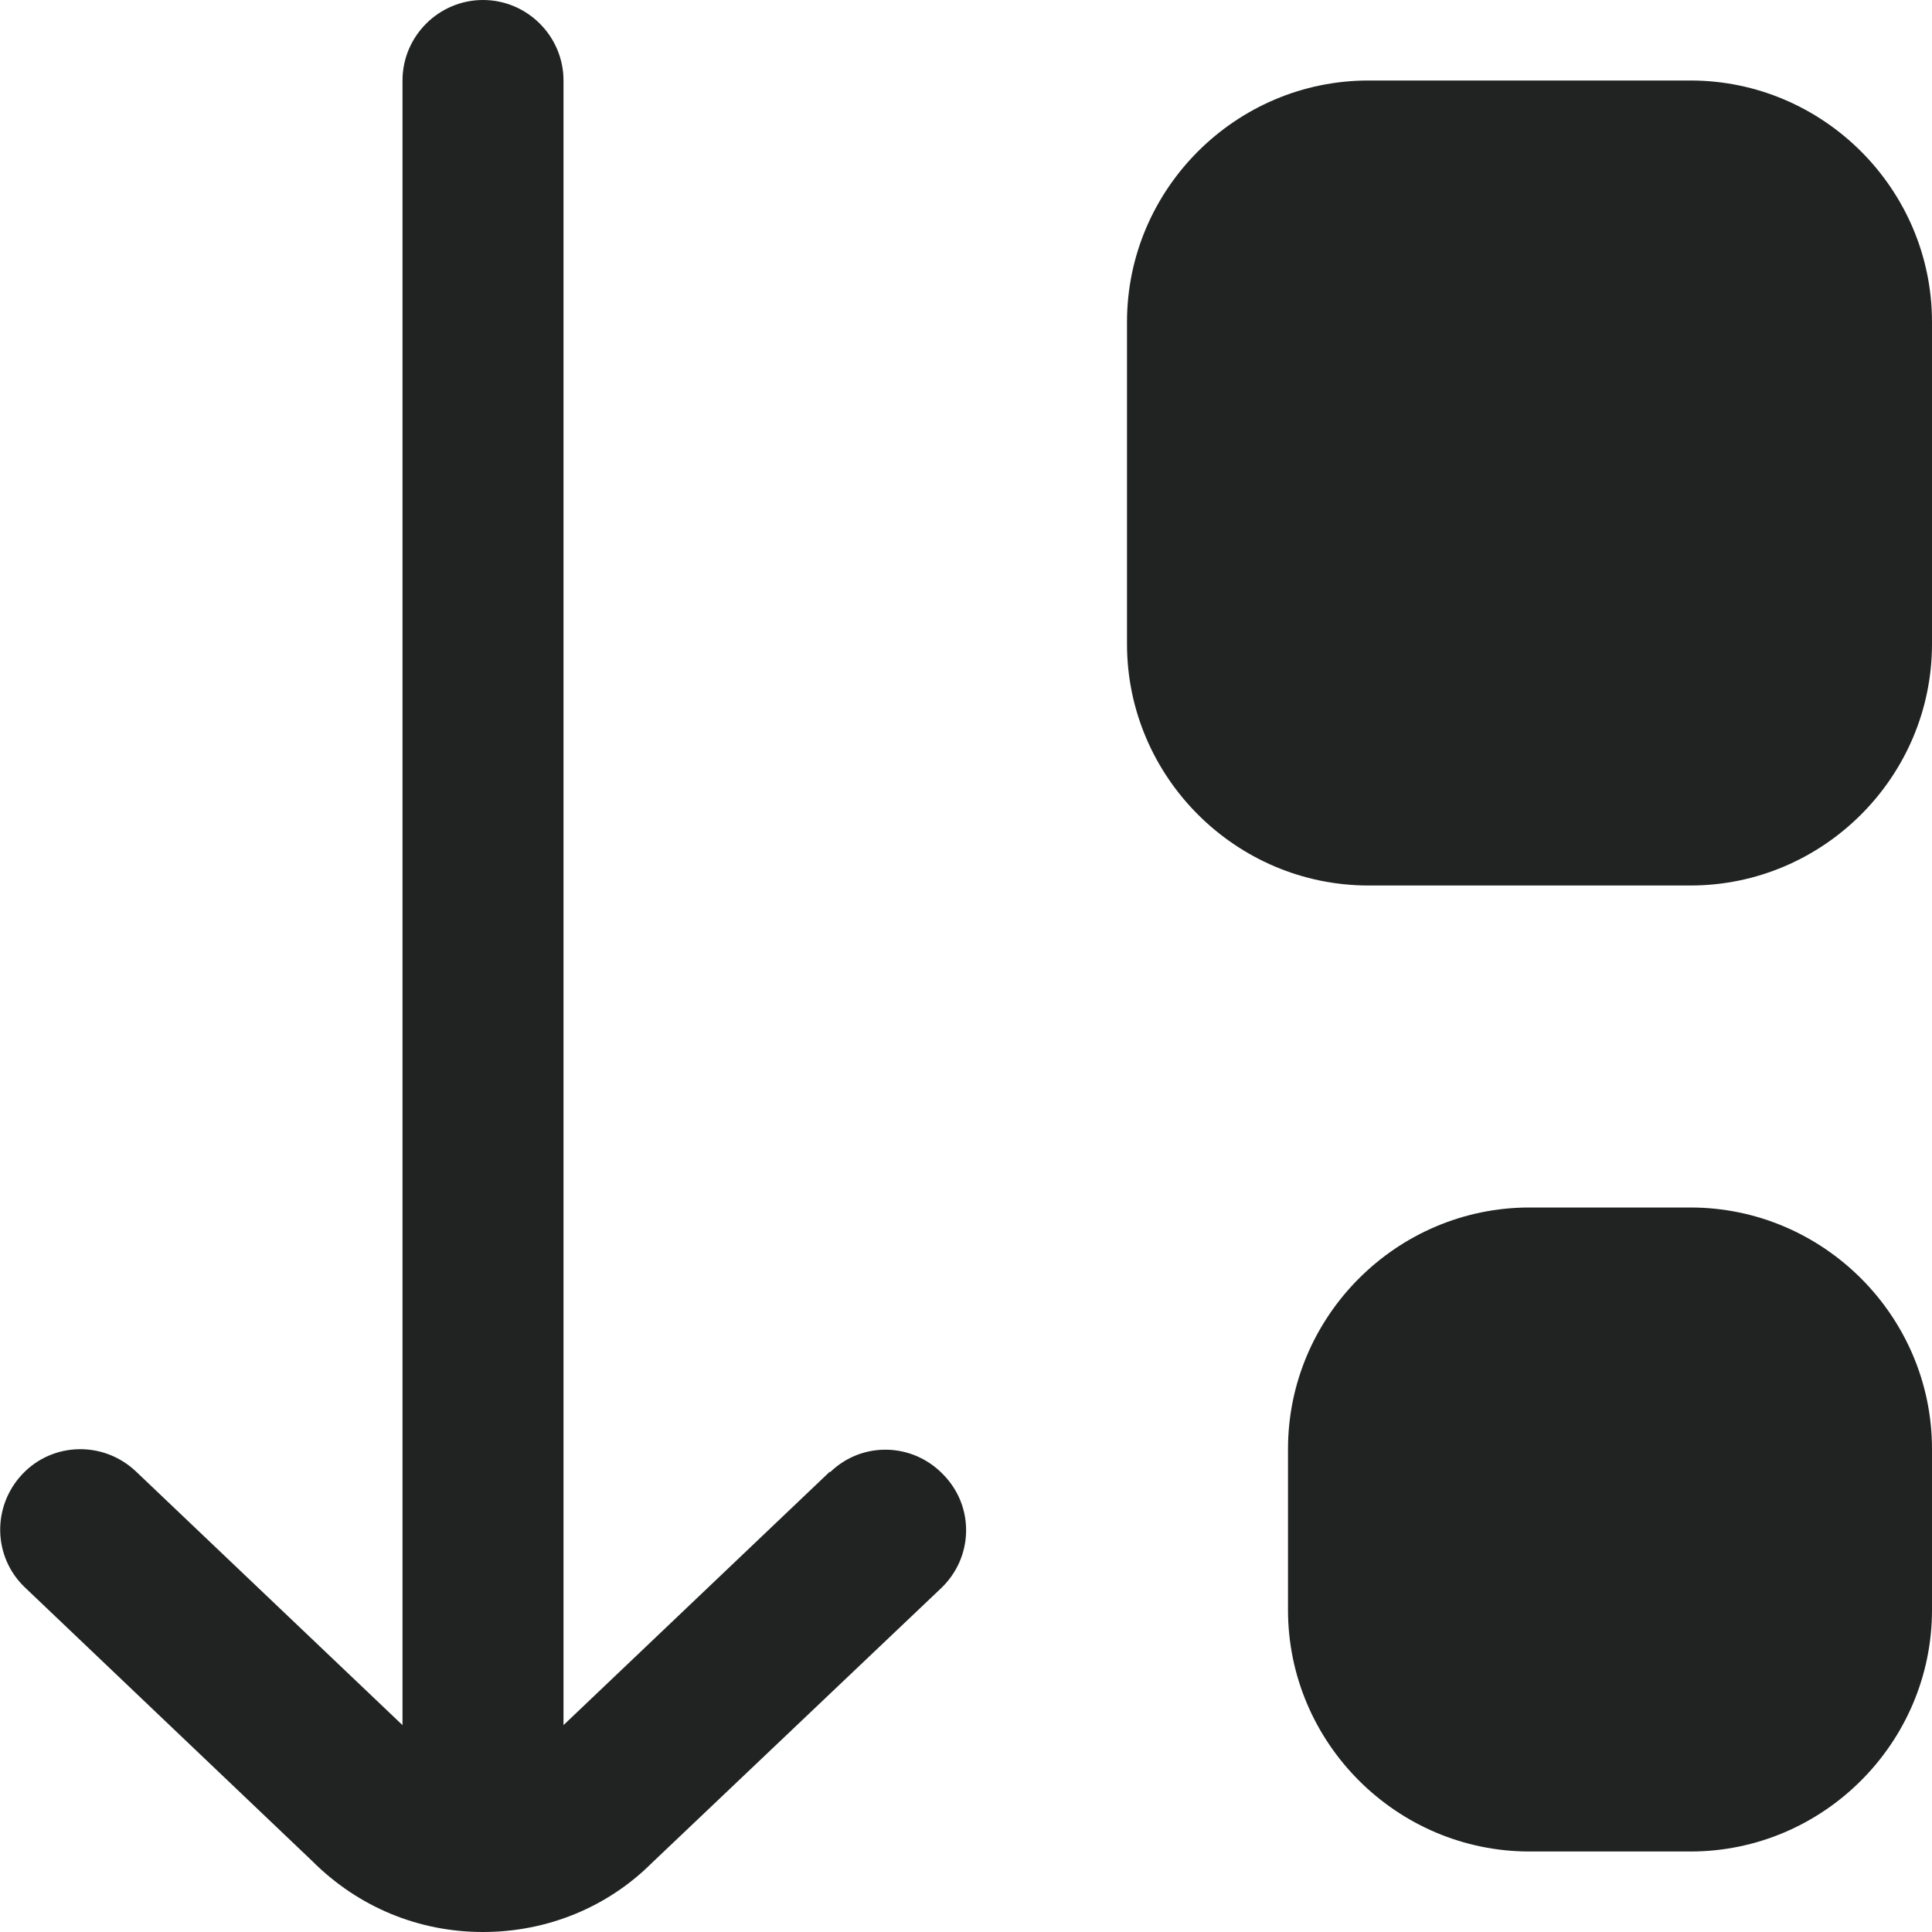 <svg width="24" height="24" viewBox="0 0 24 24" fill="none" xmlns="http://www.w3.org/2000/svg">
<g clip-path="url(#clip0_3599_187)">
<path d="M24 4V8C24 9.65 22.65 11 21 11H17C15.35 11 14 9.65 14 8V4C14 2.35 15.35 1 17 1H21C22.65 1 24 2.35 24 4ZM21 15H19C17.35 15 16 16.35 16 18V20C16 21.65 17.35 23 19 23H21C22.65 23 24 21.65 24 20V18C24 16.35 22.65 15 21 15ZM10.31 18.28L7 21.43V1C7 0.45 6.55 0 6 0C5.45 0 5 0.45 5 1V21.43L1.69 18.28C1.29 17.9 0.66 17.91 0.28 18.31C-0.1 18.71 -0.09 19.34 0.31 19.72L3.88 23.12C4.45 23.69 5.2 24 6 24C6.8 24 7.55 23.69 8.1 23.14L11.69 19.73C12.09 19.35 12.11 18.72 11.72 18.32C11.34 17.92 10.71 17.9 10.31 18.29V18.28Z" fill="#212323"/>
</g>
<defs>
<clipPath id="clip0_3599_187">
<rect width="24" height="24" fill="white"/>
</clipPath>
</defs>
</svg>
